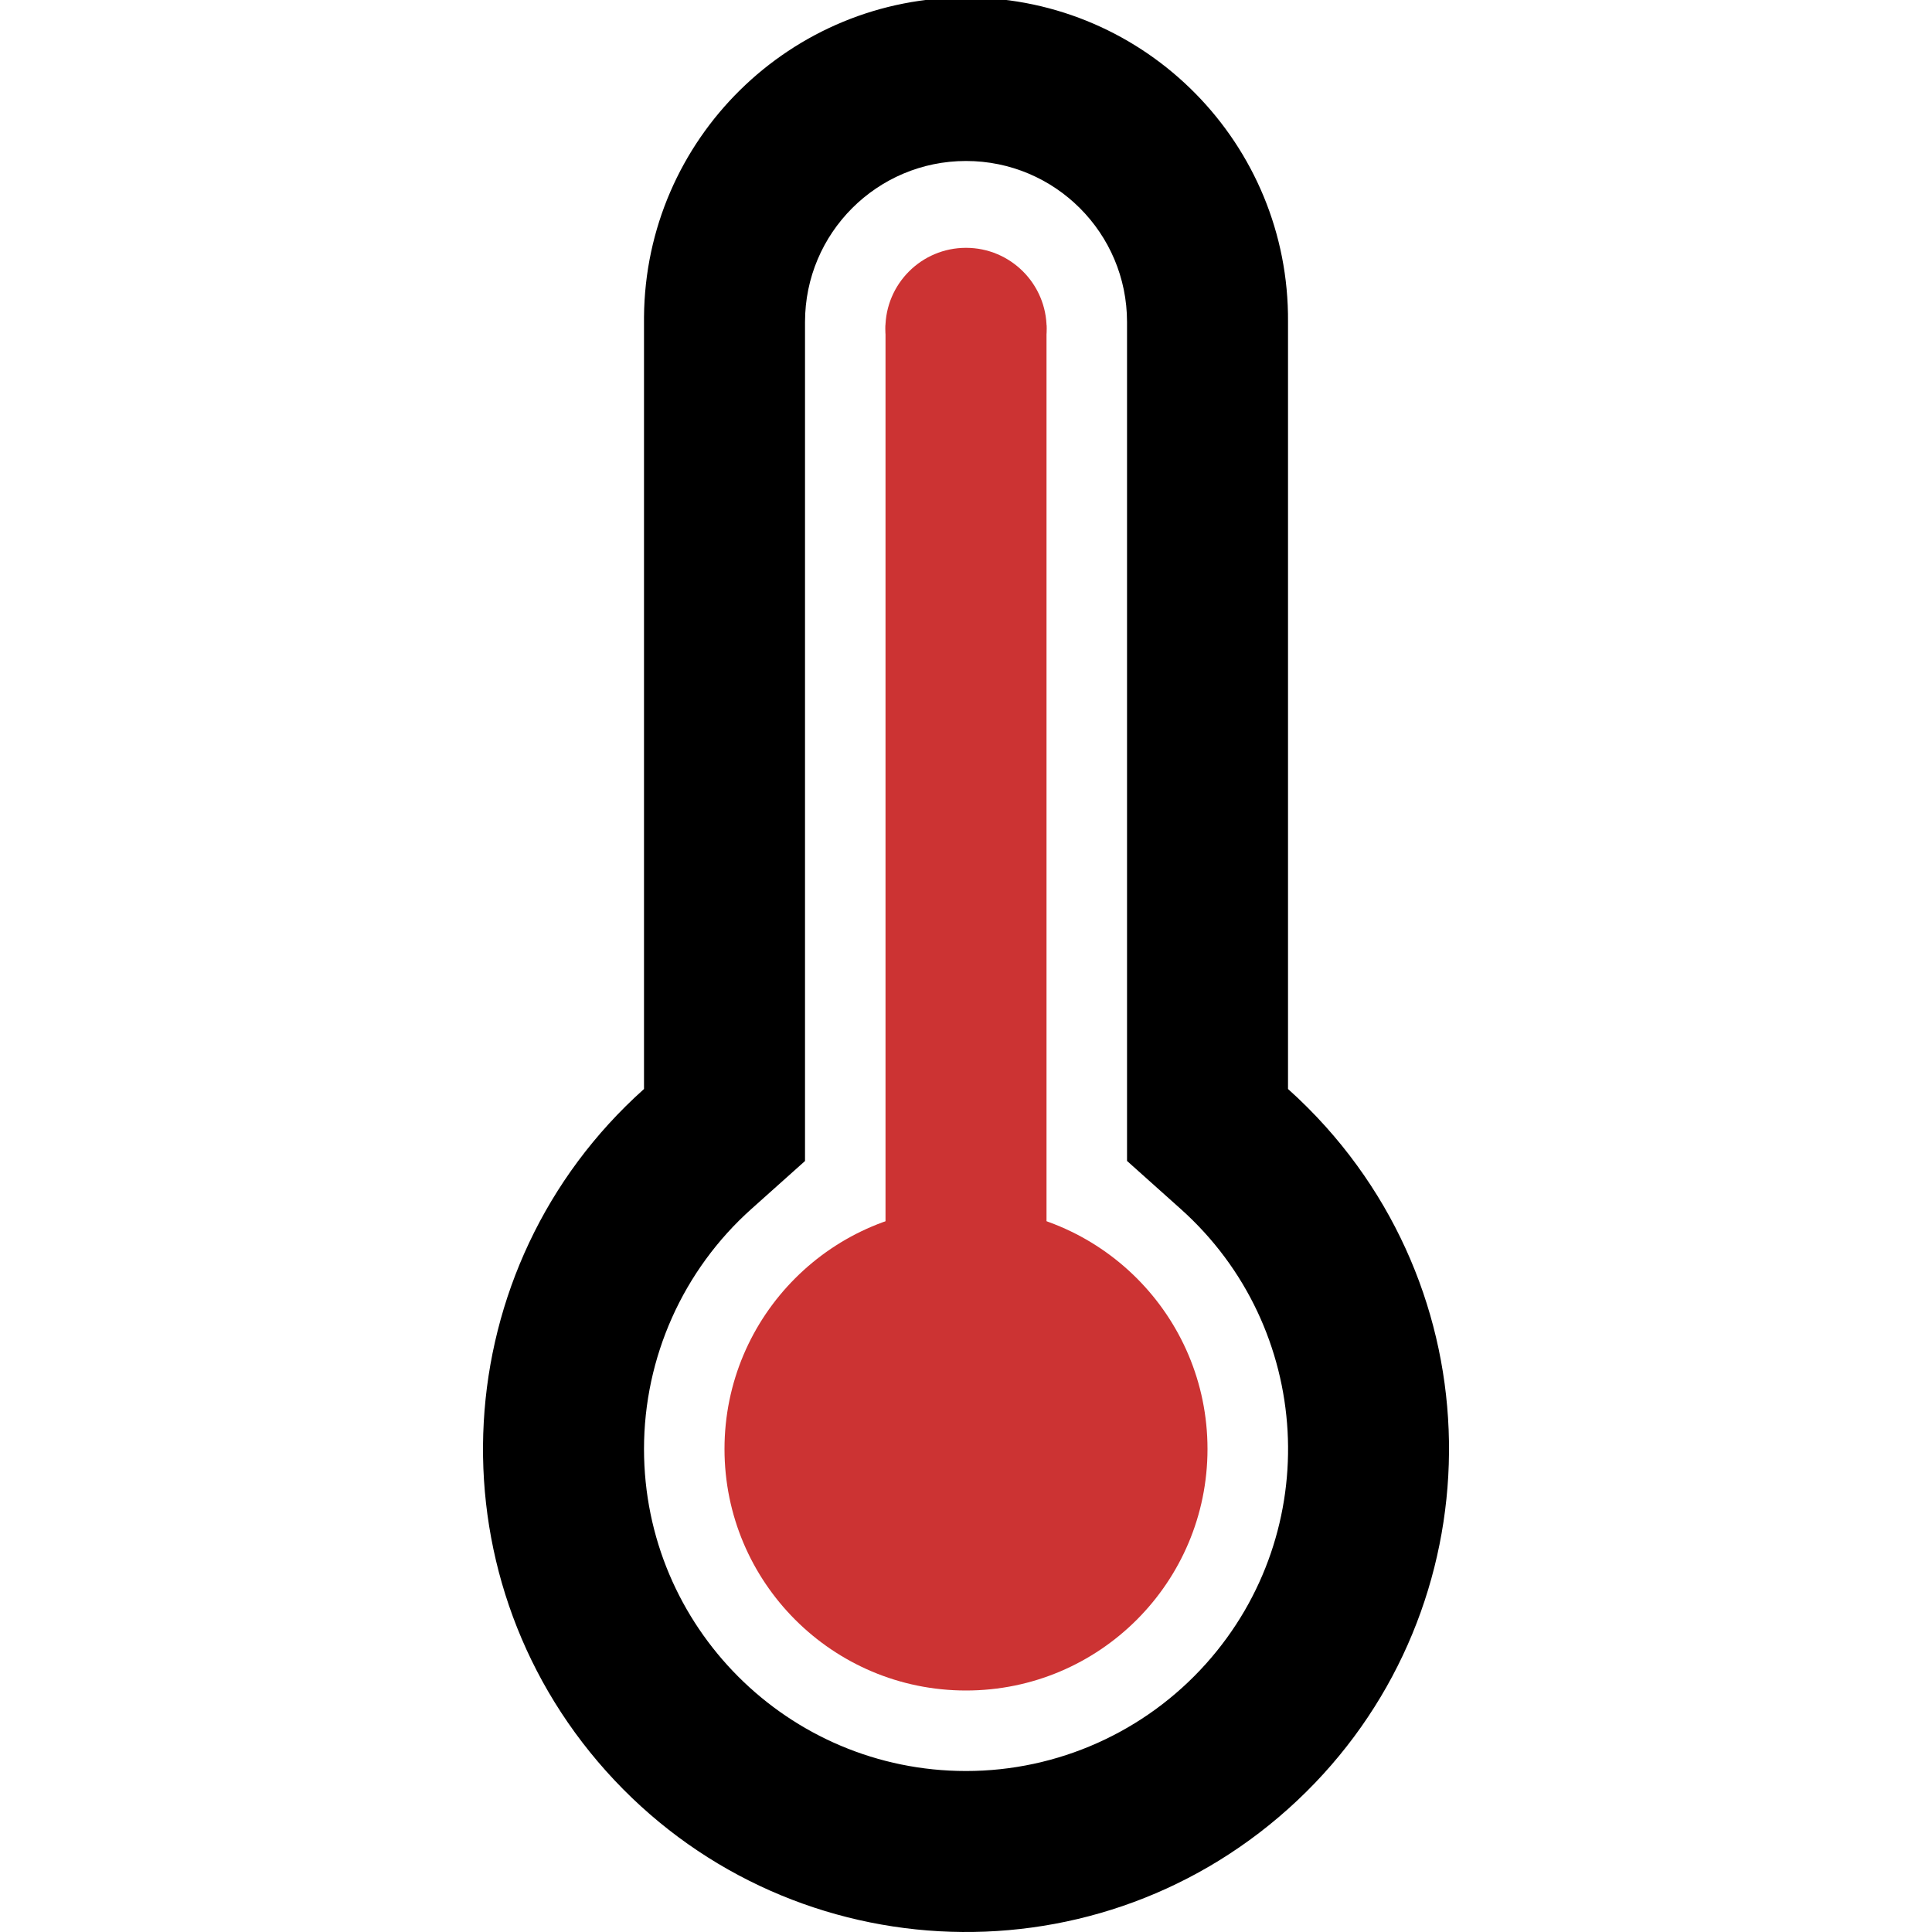 <?xml version="1.0" encoding="utf-8"?>
<!-- Generator: Adobe Illustrator 16.0.0, SVG Export Plug-In . SVG Version: 6.00 Build 0)  -->
<!DOCTYPE svg PUBLIC "-//W3C//DTD SVG 1.1//EN" "http://www.w3.org/Graphics/SVG/1.1/DTD/svg11.dtd">
<svg version="1.1" id="Layer_1" xmlns="http://www.w3.org/2000/svg" xmlns:xlink="http://www.w3.org/1999/xlink" x="0px" y="0px"
	 width="80px" height="80px" viewBox="0 0 80 80" enable-background="new 0 0 80 80" xml:space="preserve">
<g id="thermometer" transform="translate(-128)">
	<g id="Group_367" transform="translate(128)">
		<g id="Group_366">
			<path id="Path_636" d="M53.334,45.093v-31.76c0.057-7.364-5.866-13.38-13.23-13.437S26.725,5.762,26.667,13.125
				c0,0.069,0,0.138,0,0.208v31.76c-8.233,7.364-8.938,20.007-1.574,28.24s20.007,8.938,28.241,1.574
				c8.232-7.364,8.938-20.007,1.574-28.24C54.412,46.113,53.887,45.588,53.334,45.093L53.334,45.093z M40,73.334
				c-7.364-0.001-13.333-5.971-13.333-13.335c0-3.794,1.617-7.409,4.446-9.938l2.221-1.986V13.333c0-3.682,2.985-6.667,6.667-6.667
				s6.667,2.984,6.667,6.667v34.739l2.222,1.988c5.489,4.908,5.961,13.337,1.053,18.826C47.411,71.717,43.795,73.334,40,73.334z"/>
		</g>
	</g>
	<g id="Group_369" transform="translate(148.833 35.329)">
		<g id="Group_368" transform="translate(0 -18.496)">
			<rect id="Rectangle_1246" x="15.834" y="-3.367" fill="#CC3333" width="6.667" height="53.2"/>
		</g>
	</g>
	<g id="Group_371" transform="translate(140.5 62.5)">
		<g id="Group_370">
			<circle id="Ellipse_285" fill="#CC3333" cx="27.5" cy="-2.5" r="10"/>
		</g>
		<g id="Group_402" transform="translate(8.328 -49.672)">
			<circle id="Ellipse_285-2" fill="#CC3333" cx="19.172" cy="0.772" r="3.338"/>
		</g>
	</g>
</g>
</svg>
